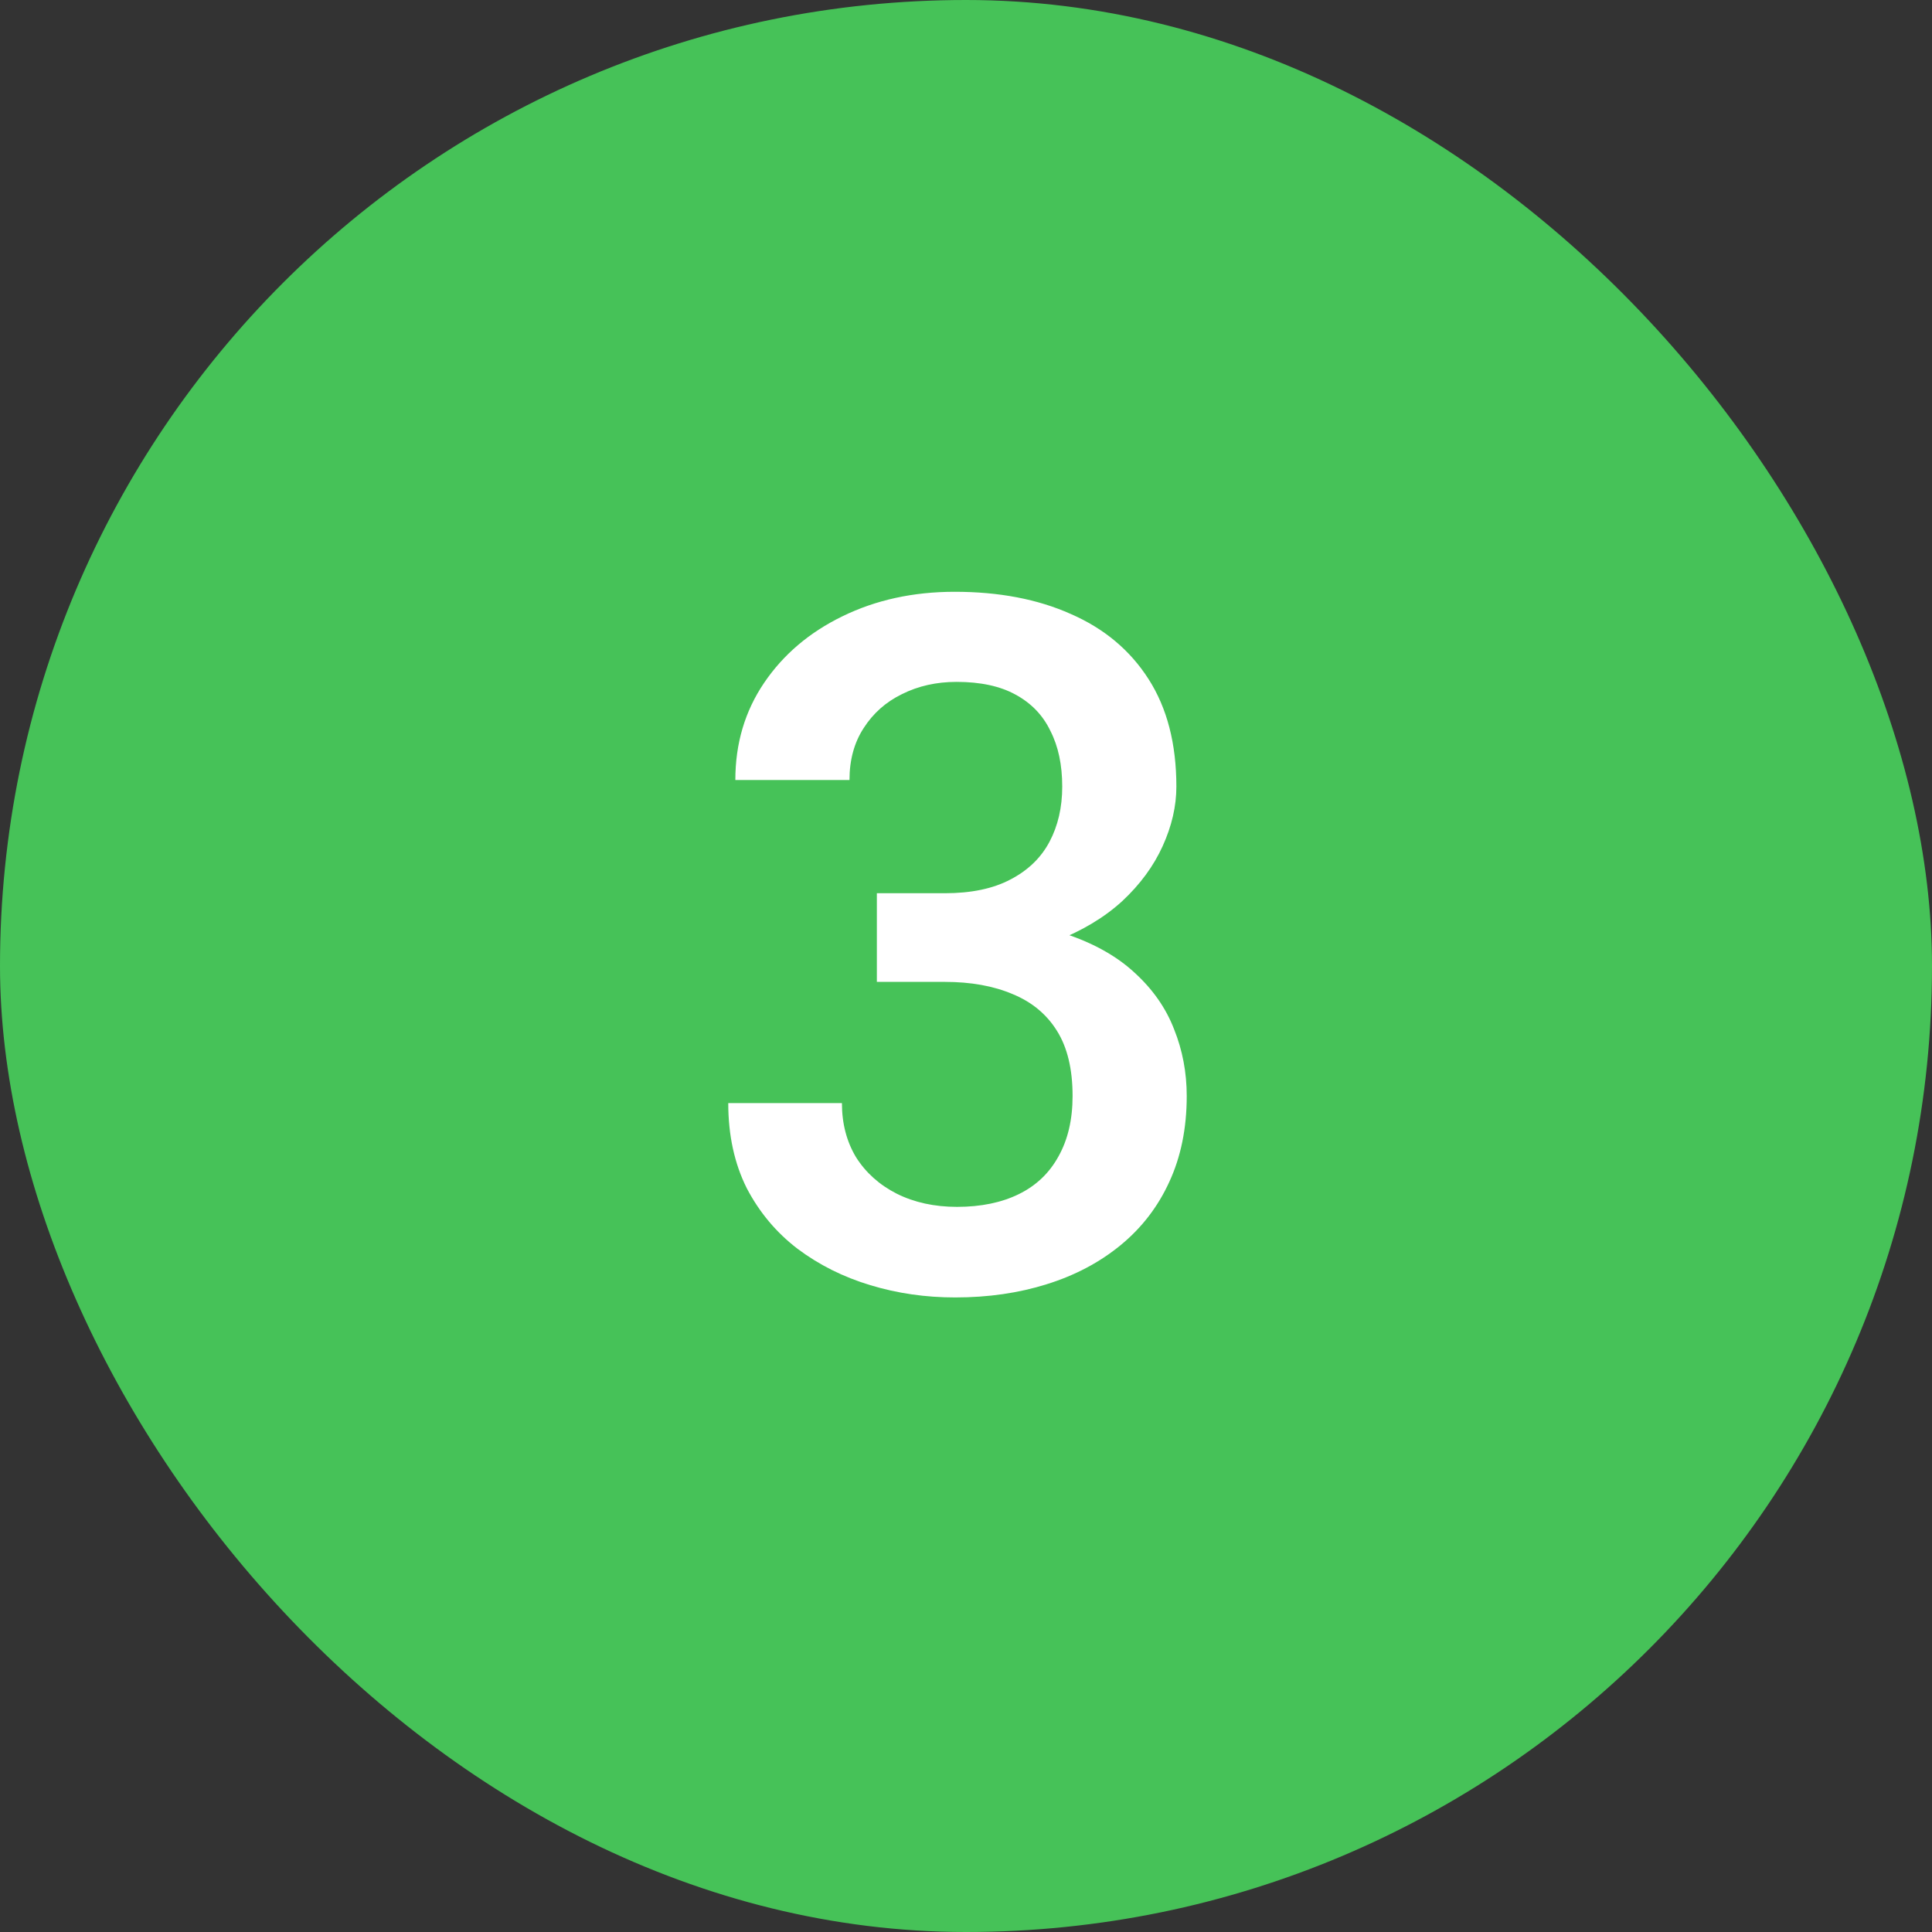 <svg width="36" height="36" viewBox="0 0 36 36" fill="none" xmlns="http://www.w3.org/2000/svg">
<rect x="0" y="0" width="36" height="36" fill="#333333" stroke="none"/>
<rect width="36" height="36" rx="18" fill="#46C258"/>
<path d="M16.339 16.644H17.605C18.097 16.644 18.504 16.559 18.826 16.389C19.154 16.219 19.398 15.984 19.556 15.685C19.714 15.387 19.793 15.044 19.793 14.657C19.793 14.253 19.72 13.907 19.573 13.62C19.433 13.327 19.216 13.102 18.923 12.943C18.636 12.785 18.27 12.706 17.824 12.706C17.449 12.706 17.109 12.782 16.805 12.935C16.506 13.081 16.269 13.292 16.093 13.567C15.917 13.837 15.829 14.159 15.829 14.534H13.702C13.702 13.854 13.881 13.251 14.238 12.724C14.596 12.196 15.082 11.783 15.697 11.484C16.318 11.18 17.016 11.027 17.789 11.027C18.615 11.027 19.336 11.165 19.951 11.44C20.572 11.71 21.056 12.114 21.401 12.653C21.747 13.192 21.92 13.86 21.92 14.657C21.92 15.021 21.835 15.39 21.665 15.765C21.495 16.14 21.243 16.482 20.909 16.793C20.575 17.098 20.159 17.347 19.661 17.54C19.163 17.727 18.586 17.821 17.93 17.821H16.339V16.644ZM16.339 18.296V17.136H17.93C18.68 17.136 19.318 17.224 19.846 17.399C20.379 17.575 20.812 17.818 21.146 18.129C21.48 18.434 21.724 18.782 21.876 19.175C22.034 19.567 22.113 19.983 22.113 20.423C22.113 21.02 22.005 21.554 21.788 22.023C21.577 22.485 21.275 22.878 20.883 23.2C20.49 23.523 20.03 23.766 19.503 23.93C18.981 24.094 18.413 24.176 17.798 24.176C17.247 24.176 16.72 24.1 16.216 23.947C15.712 23.795 15.261 23.569 14.862 23.27C14.464 22.966 14.148 22.588 13.913 22.137C13.685 21.68 13.57 21.152 13.57 20.555H15.688C15.688 20.936 15.776 21.273 15.952 21.565C16.134 21.852 16.386 22.078 16.708 22.242C17.036 22.406 17.411 22.488 17.833 22.488C18.278 22.488 18.662 22.409 18.984 22.251C19.307 22.093 19.553 21.858 19.723 21.548C19.898 21.237 19.986 20.862 19.986 20.423C19.986 19.925 19.89 19.52 19.696 19.21C19.503 18.899 19.227 18.671 18.87 18.524C18.513 18.372 18.091 18.296 17.605 18.296H16.339Z" fill="white"/>
</svg>
